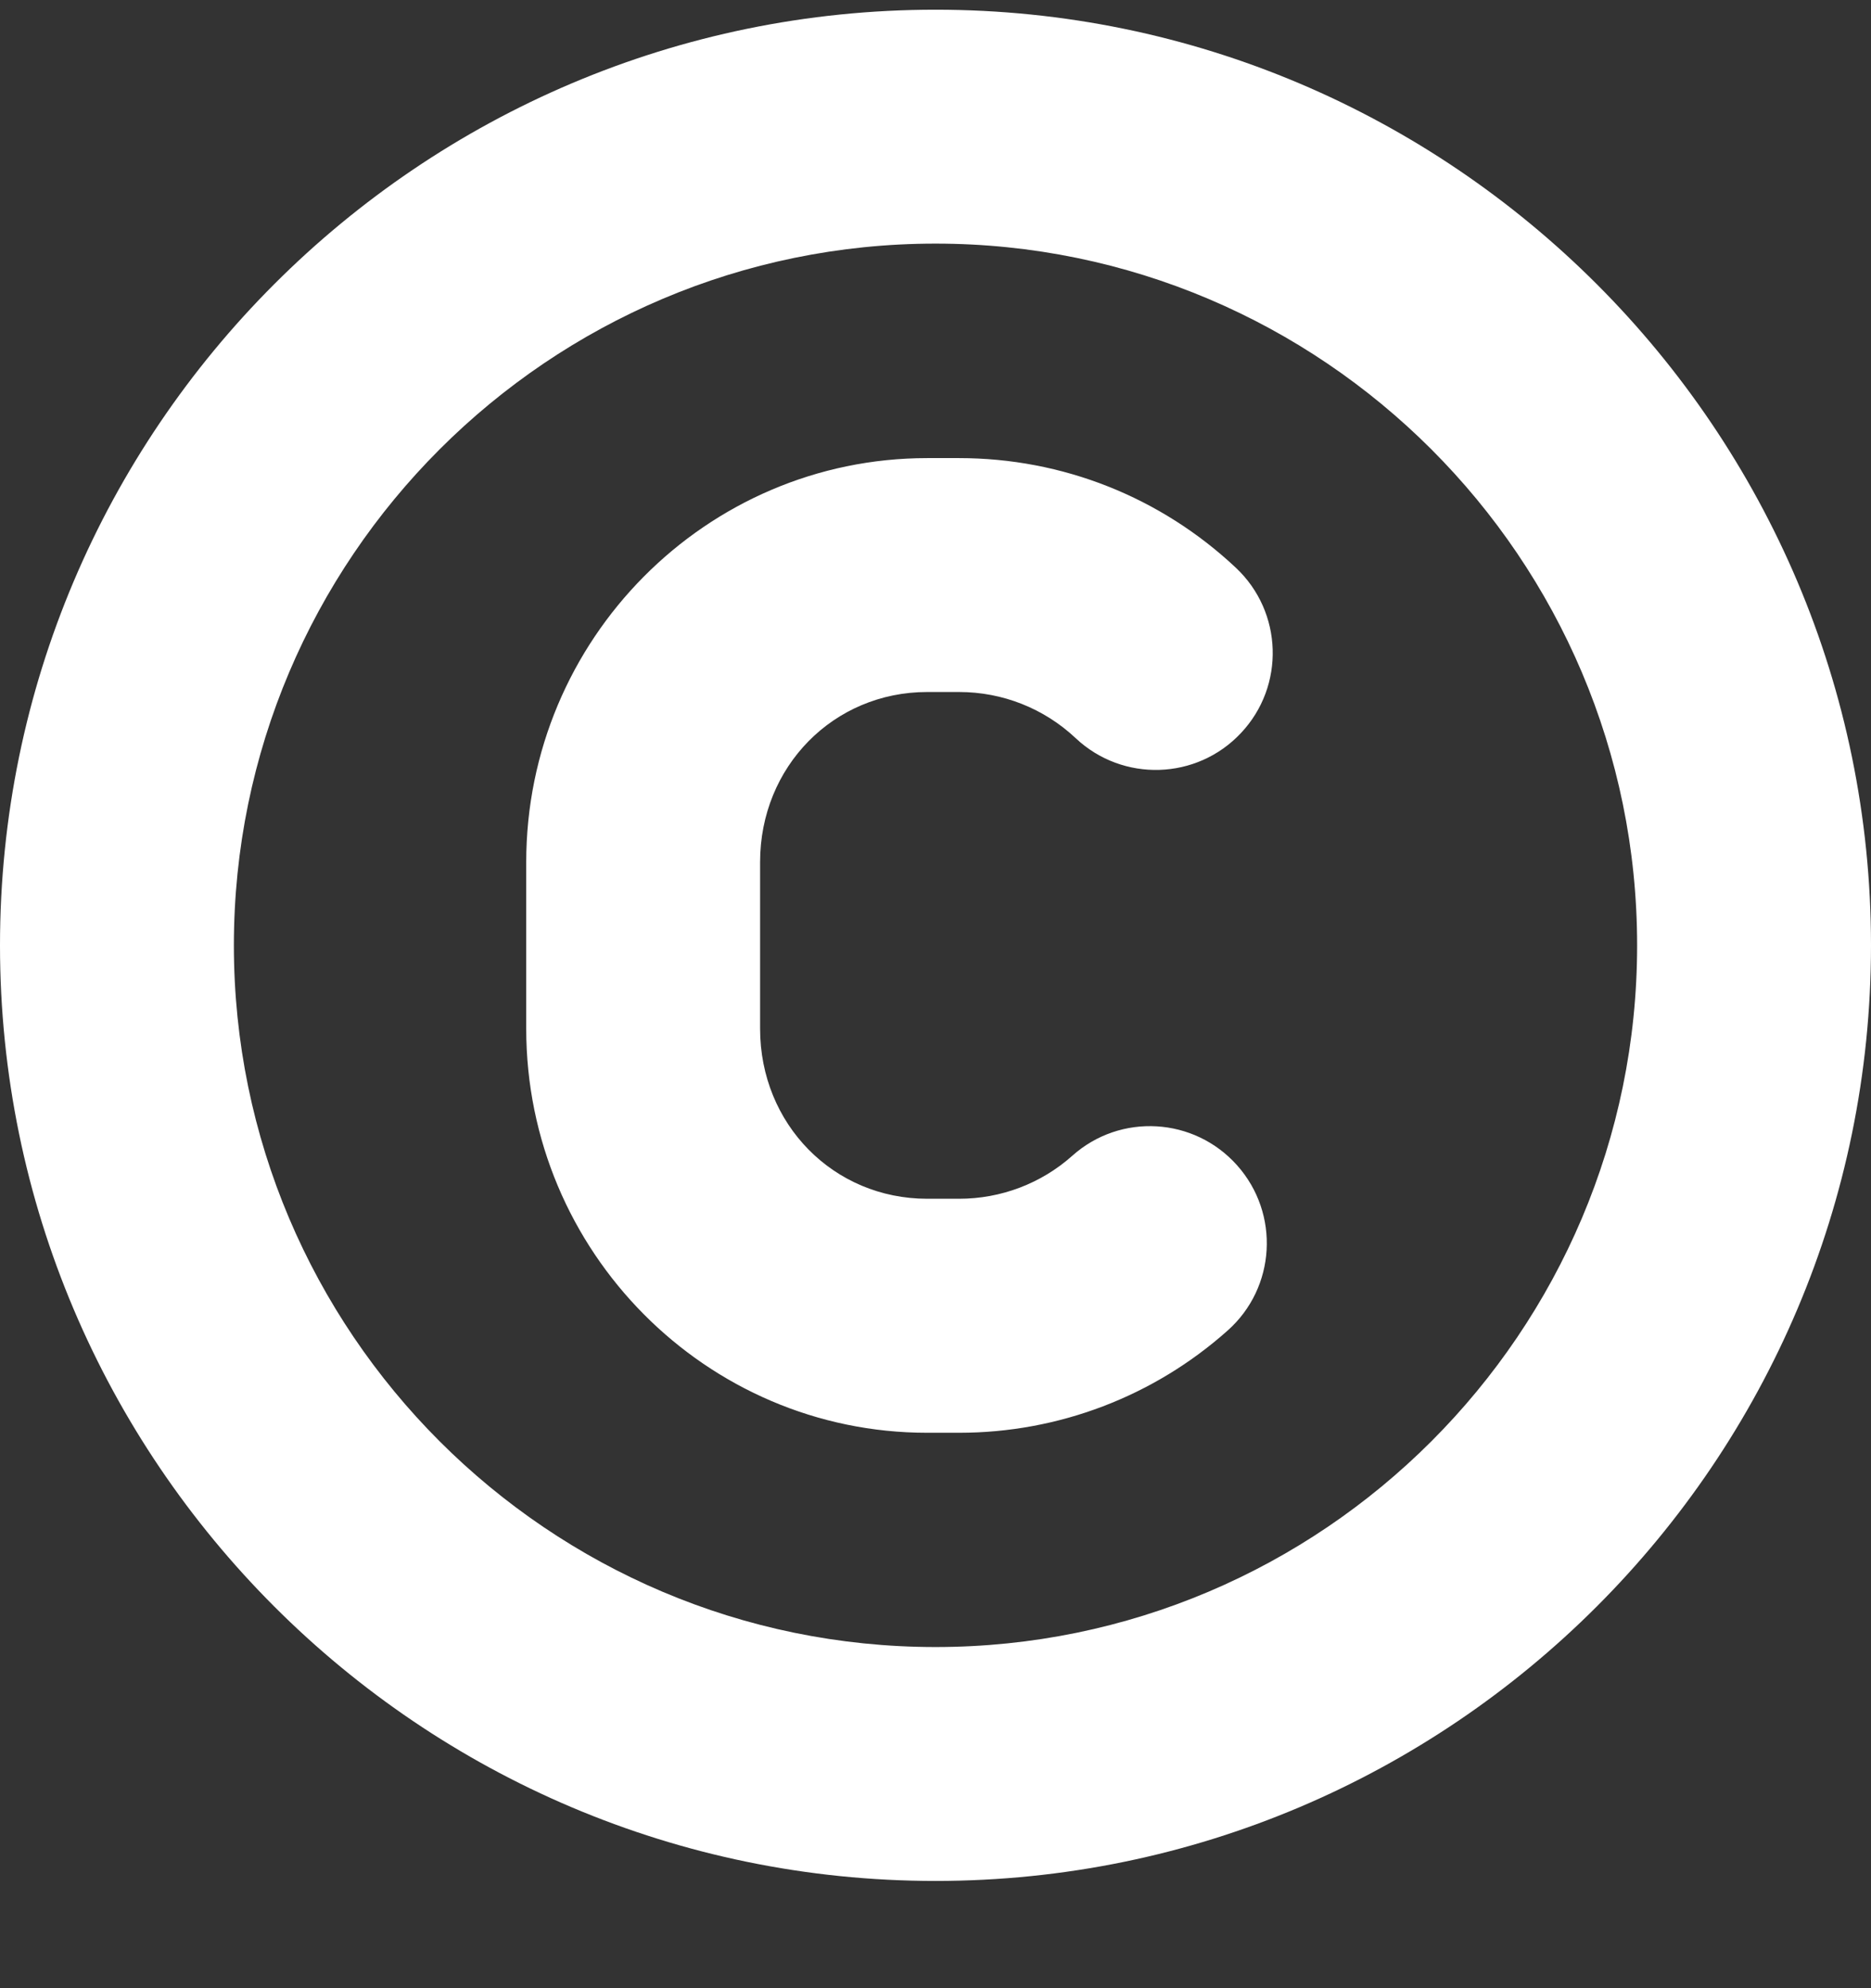 <svg width="16" height="17" viewBox="0 0 16 17" fill="none" xmlns="http://www.w3.org/2000/svg">
<rect x="0" y="0" width="16" height="17" fill="#333333" stroke="none"/>
<path d="M8 0.083C3.589 0.083 0 3.672 0 8.083C0 12.494 3.589 16.083 8 16.083C12.411 16.083 16 12.494 16 8.083C16 3.672 12.411 0.083 8 0.083ZM8 14.083C4.691 14.083 2 11.391 2 8.083C2 4.775 4.691 2.083 8 2.083C11.309 2.083 14 4.775 14 8.083C14 11.391 11.309 14.083 8 14.083ZM6.5 7.371V8.796C6.5 9.611 7.127 10.25 7.929 10.25H8.202C8.559 10.25 8.903 10.12 9.169 9.883C9.581 9.514 10.213 9.552 10.58 9.965C10.947 10.378 10.911 11.01 10.498 11.377C9.865 11.941 9.05 12.251 8.202 12.251H7.929C6.039 12.251 4.5 10.701 4.5 8.796V7.372C4.5 5.467 6.039 3.917 7.929 3.917H8.202C9.085 3.917 9.925 4.25 10.569 4.855C10.971 5.233 10.991 5.866 10.612 6.268C10.234 6.671 9.601 6.69 9.199 6.312C8.928 6.057 8.573 5.917 8.202 5.917H7.929C7.128 5.917 6.5 6.555 6.5 7.371Z" fill="white"/>
</svg>
